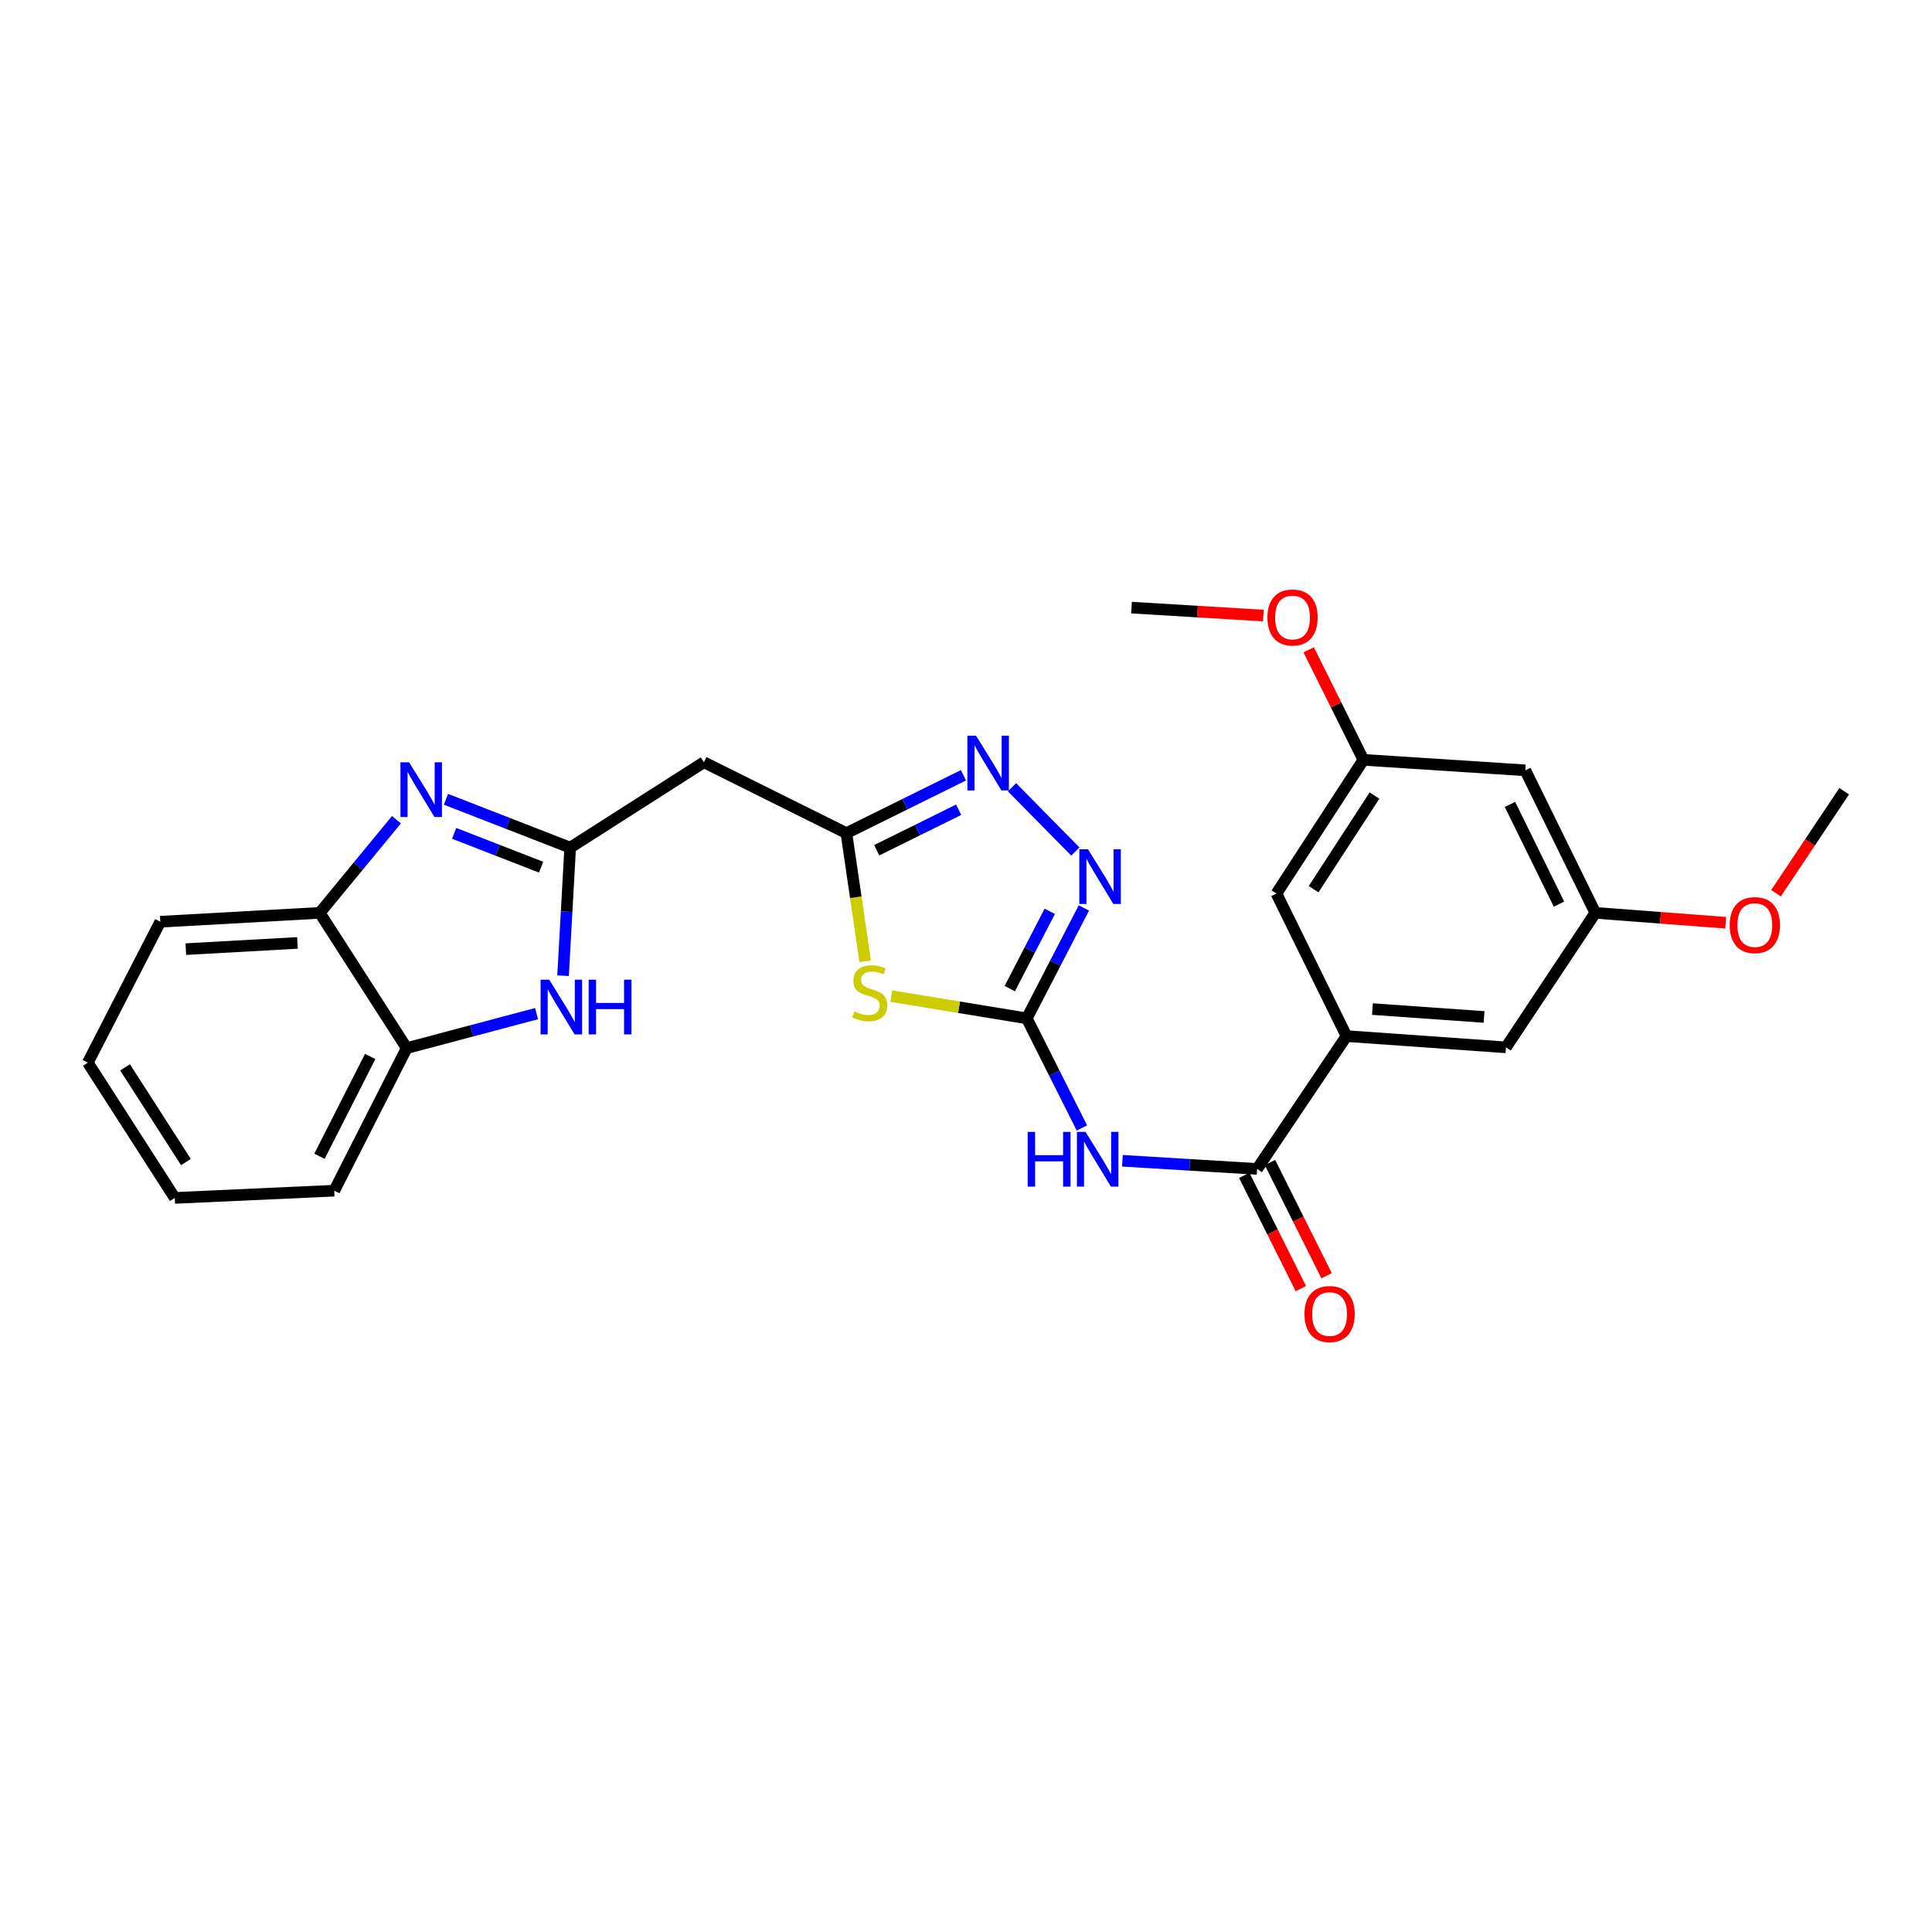 <?xml version='1.0' encoding='iso-8859-1'?>
<svg version='1.1' baseProfile='full'
              xmlns='http://www.w3.org/2000/svg'
                      xmlns:rdkit='http://www.rdkit.org/xml'
                      xmlns:xlink='http://www.w3.org/1999/xlink'
                  xml:space='preserve'
width='1000px' height='1000px' viewBox='0 0 1000 1000'>
<!-- END OF HEADER -->
<rect style='opacity:1.0;fill:#FFFFFF;stroke:none' width='1000' height='1000' x='0' y='0'> </rect>
<path class='bond-0' d='M 531.465,527.104 L 496.394,521.349' style='fill:none;fill-rule:evenodd;stroke:#000000;stroke-width:6px;stroke-linecap:butt;stroke-linejoin:miter;stroke-opacity:1' />
<path class='bond-0' d='M 496.394,521.349 L 461.323,515.594' style='fill:none;fill-rule:evenodd;stroke:#CCCC00;stroke-width:6px;stroke-linecap:butt;stroke-linejoin:miter;stroke-opacity:1' />
<path class='bond-3' d='M 531.465,527.104 L 545.734,555.47' style='fill:none;fill-rule:evenodd;stroke:#000000;stroke-width:6px;stroke-linecap:butt;stroke-linejoin:miter;stroke-opacity:1' />
<path class='bond-3' d='M 545.734,555.47 L 560.002,583.836' style='fill:none;fill-rule:evenodd;stroke:#0000FF;stroke-width:6px;stroke-linecap:butt;stroke-linejoin:miter;stroke-opacity:1' />
<path class='bond-4' d='M 531.465,527.104 L 546.239,498.53' style='fill:none;fill-rule:evenodd;stroke:#000000;stroke-width:6px;stroke-linecap:butt;stroke-linejoin:miter;stroke-opacity:1' />
<path class='bond-4' d='M 546.239,498.53 L 561.012,469.957' style='fill:none;fill-rule:evenodd;stroke:#0000FF;stroke-width:6px;stroke-linecap:butt;stroke-linejoin:miter;stroke-opacity:1' />
<path class='bond-4' d='M 522.668,511.692 L 533.009,491.69' style='fill:none;fill-rule:evenodd;stroke:#000000;stroke-width:6px;stroke-linecap:butt;stroke-linejoin:miter;stroke-opacity:1' />
<path class='bond-4' d='M 533.009,491.69 L 543.351,471.689' style='fill:none;fill-rule:evenodd;stroke:#0000FF;stroke-width:6px;stroke-linecap:butt;stroke-linejoin:miter;stroke-opacity:1' />
<path class='bond-5' d='M 447.81,497.561 L 442.953,464.398' style='fill:none;fill-rule:evenodd;stroke:#CCCC00;stroke-width:6px;stroke-linecap:butt;stroke-linejoin:miter;stroke-opacity:1' />
<path class='bond-5' d='M 442.953,464.398 L 438.096,431.235' style='fill:none;fill-rule:evenodd;stroke:#000000;stroke-width:6px;stroke-linecap:butt;stroke-linejoin:miter;stroke-opacity:1' />
<path class='bond-1' d='M 295.124,438.731 L 364.335,394.541' style='fill:none;fill-rule:evenodd;stroke:#000000;stroke-width:6px;stroke-linecap:butt;stroke-linejoin:miter;stroke-opacity:1' />
<path class='bond-2' d='M 295.124,438.731 L 262.973,426.219' style='fill:none;fill-rule:evenodd;stroke:#000000;stroke-width:6px;stroke-linecap:butt;stroke-linejoin:miter;stroke-opacity:1' />
<path class='bond-2' d='M 262.973,426.219 L 230.821,413.707' style='fill:none;fill-rule:evenodd;stroke:#0000FF;stroke-width:6px;stroke-linecap:butt;stroke-linejoin:miter;stroke-opacity:1' />
<path class='bond-2' d='M 280.078,448.856 L 257.572,440.098' style='fill:none;fill-rule:evenodd;stroke:#000000;stroke-width:6px;stroke-linecap:butt;stroke-linejoin:miter;stroke-opacity:1' />
<path class='bond-2' d='M 257.572,440.098 L 235.066,431.339' style='fill:none;fill-rule:evenodd;stroke:#0000FF;stroke-width:6px;stroke-linecap:butt;stroke-linejoin:miter;stroke-opacity:1' />
<path class='bond-8' d='M 295.124,438.731 L 293.283,471.875' style='fill:none;fill-rule:evenodd;stroke:#000000;stroke-width:6px;stroke-linecap:butt;stroke-linejoin:miter;stroke-opacity:1' />
<path class='bond-8' d='M 293.283,471.875 L 291.442,505.02' style='fill:none;fill-rule:evenodd;stroke:#0000FF;stroke-width:6px;stroke-linecap:butt;stroke-linejoin:miter;stroke-opacity:1' />
<path class='bond-11' d='M 205.208,424.276 L 185.357,448.386' style='fill:none;fill-rule:evenodd;stroke:#0000FF;stroke-width:6px;stroke-linecap:butt;stroke-linejoin:miter;stroke-opacity:1' />
<path class='bond-11' d='M 185.357,448.386 L 165.507,472.496' style='fill:none;fill-rule:evenodd;stroke:#000000;stroke-width:6px;stroke-linecap:butt;stroke-linejoin:miter;stroke-opacity:1' />
<path class='bond-7' d='M 580.958,600.814 L 615.82,602.928' style='fill:none;fill-rule:evenodd;stroke:#0000FF;stroke-width:6px;stroke-linecap:butt;stroke-linejoin:miter;stroke-opacity:1' />
<path class='bond-7' d='M 615.82,602.928 L 650.682,605.043' style='fill:none;fill-rule:evenodd;stroke:#000000;stroke-width:6px;stroke-linecap:butt;stroke-linejoin:miter;stroke-opacity:1' />
<path class='bond-6' d='M 556.597,440.744 L 523.807,407.48' style='fill:none;fill-rule:evenodd;stroke:#0000FF;stroke-width:6px;stroke-linecap:butt;stroke-linejoin:miter;stroke-opacity:1' />
<path class='bond-9' d='M 438.096,431.235 L 364.335,394.541' style='fill:none;fill-rule:evenodd;stroke:#000000;stroke-width:6px;stroke-linecap:butt;stroke-linejoin:miter;stroke-opacity:1' />
<path class='bond-27' d='M 438.096,431.235 L 468.384,416.256' style='fill:none;fill-rule:evenodd;stroke:#000000;stroke-width:6px;stroke-linecap:butt;stroke-linejoin:miter;stroke-opacity:1' />
<path class='bond-27' d='M 468.384,416.256 L 498.673,401.278' style='fill:none;fill-rule:evenodd;stroke:#0000FF;stroke-width:6px;stroke-linecap:butt;stroke-linejoin:miter;stroke-opacity:1' />
<path class='bond-27' d='M 453.784,440.091 L 474.986,429.606' style='fill:none;fill-rule:evenodd;stroke:#000000;stroke-width:6px;stroke-linecap:butt;stroke-linejoin:miter;stroke-opacity:1' />
<path class='bond-27' d='M 474.986,429.606 L 496.188,419.121' style='fill:none;fill-rule:evenodd;stroke:#0000FF;stroke-width:6px;stroke-linecap:butt;stroke-linejoin:miter;stroke-opacity:1' />
<path class='bond-10' d='M 650.682,605.043 L 696.949,536.279' style='fill:none;fill-rule:evenodd;stroke:#000000;stroke-width:6px;stroke-linecap:butt;stroke-linejoin:miter;stroke-opacity:1' />
<path class='bond-15' d='M 644.022,608.373 L 658.674,637.678' style='fill:none;fill-rule:evenodd;stroke:#000000;stroke-width:6px;stroke-linecap:butt;stroke-linejoin:miter;stroke-opacity:1' />
<path class='bond-15' d='M 658.674,637.678 L 673.327,666.982' style='fill:none;fill-rule:evenodd;stroke:#FF0000;stroke-width:6px;stroke-linecap:butt;stroke-linejoin:miter;stroke-opacity:1' />
<path class='bond-15' d='M 657.343,601.712 L 671.995,631.017' style='fill:none;fill-rule:evenodd;stroke:#000000;stroke-width:6px;stroke-linecap:butt;stroke-linejoin:miter;stroke-opacity:1' />
<path class='bond-15' d='M 671.995,631.017 L 686.647,660.322' style='fill:none;fill-rule:evenodd;stroke:#FF0000;stroke-width:6px;stroke-linecap:butt;stroke-linejoin:miter;stroke-opacity:1' />
<path class='bond-12' d='M 277.731,524.649 L 244.119,533.579' style='fill:none;fill-rule:evenodd;stroke:#0000FF;stroke-width:6px;stroke-linecap:butt;stroke-linejoin:miter;stroke-opacity:1' />
<path class='bond-12' d='M 244.119,533.579 L 210.508,542.509' style='fill:none;fill-rule:evenodd;stroke:#000000;stroke-width:6px;stroke-linecap:butt;stroke-linejoin:miter;stroke-opacity:1' />
<path class='bond-13' d='M 696.949,536.279 L 779.489,542.112' style='fill:none;fill-rule:evenodd;stroke:#000000;stroke-width:6px;stroke-linecap:butt;stroke-linejoin:miter;stroke-opacity:1' />
<path class='bond-13' d='M 710.38,522.298 L 768.158,526.381' style='fill:none;fill-rule:evenodd;stroke:#000000;stroke-width:6px;stroke-linecap:butt;stroke-linejoin:miter;stroke-opacity:1' />
<path class='bond-14' d='M 696.949,536.279 L 660.685,462.502' style='fill:none;fill-rule:evenodd;stroke:#000000;stroke-width:6px;stroke-linecap:butt;stroke-linejoin:miter;stroke-opacity:1' />
<path class='bond-21' d='M 165.507,472.496 L 82.968,477.088' style='fill:none;fill-rule:evenodd;stroke:#000000;stroke-width:6px;stroke-linecap:butt;stroke-linejoin:miter;stroke-opacity:1' />
<path class='bond-21' d='M 153.954,488.055 L 96.176,491.269' style='fill:none;fill-rule:evenodd;stroke:#000000;stroke-width:6px;stroke-linecap:butt;stroke-linejoin:miter;stroke-opacity:1' />
<path class='bond-29' d='M 165.507,472.496 L 210.508,542.509' style='fill:none;fill-rule:evenodd;stroke:#000000;stroke-width:6px;stroke-linecap:butt;stroke-linejoin:miter;stroke-opacity:1' />
<path class='bond-22' d='M 210.508,542.509 L 173.012,616.295' style='fill:none;fill-rule:evenodd;stroke:#000000;stroke-width:6px;stroke-linecap:butt;stroke-linejoin:miter;stroke-opacity:1' />
<path class='bond-22' d='M 191.607,546.83 L 165.359,598.48' style='fill:none;fill-rule:evenodd;stroke:#000000;stroke-width:6px;stroke-linecap:butt;stroke-linejoin:miter;stroke-opacity:1' />
<path class='bond-18' d='M 779.489,542.112 L 825.739,472.496' style='fill:none;fill-rule:evenodd;stroke:#000000;stroke-width:6px;stroke-linecap:butt;stroke-linejoin:miter;stroke-opacity:1' />
<path class='bond-17' d='M 660.685,462.502 L 705.695,393.292' style='fill:none;fill-rule:evenodd;stroke:#000000;stroke-width:6px;stroke-linecap:butt;stroke-linejoin:miter;stroke-opacity:1' />
<path class='bond-17' d='M 679.922,460.24 L 711.428,411.792' style='fill:none;fill-rule:evenodd;stroke:#000000;stroke-width:6px;stroke-linecap:butt;stroke-linejoin:miter;stroke-opacity:1' />
<path class='bond-16' d='M 789.492,398.719 L 705.695,393.292' style='fill:none;fill-rule:evenodd;stroke:#000000;stroke-width:6px;stroke-linecap:butt;stroke-linejoin:miter;stroke-opacity:1' />
<path class='bond-28' d='M 789.492,398.719 L 825.739,472.496' style='fill:none;fill-rule:evenodd;stroke:#000000;stroke-width:6px;stroke-linecap:butt;stroke-linejoin:miter;stroke-opacity:1' />
<path class='bond-28' d='M 781.562,416.353 L 806.935,467.997' style='fill:none;fill-rule:evenodd;stroke:#000000;stroke-width:6px;stroke-linecap:butt;stroke-linejoin:miter;stroke-opacity:1' />
<path class='bond-19' d='M 705.695,393.292 L 691.538,364.821' style='fill:none;fill-rule:evenodd;stroke:#000000;stroke-width:6px;stroke-linecap:butt;stroke-linejoin:miter;stroke-opacity:1' />
<path class='bond-19' d='M 691.538,364.821 L 677.38,336.35' style='fill:none;fill-rule:evenodd;stroke:#FF0000;stroke-width:6px;stroke-linecap:butt;stroke-linejoin:miter;stroke-opacity:1' />
<path class='bond-20' d='M 825.739,472.496 L 859.478,475.053' style='fill:none;fill-rule:evenodd;stroke:#000000;stroke-width:6px;stroke-linecap:butt;stroke-linejoin:miter;stroke-opacity:1' />
<path class='bond-20' d='M 859.478,475.053 L 893.217,477.61' style='fill:none;fill-rule:evenodd;stroke:#FF0000;stroke-width:6px;stroke-linecap:butt;stroke-linejoin:miter;stroke-opacity:1' />
<path class='bond-23' d='M 653.929,318.62 L 619.798,316.56' style='fill:none;fill-rule:evenodd;stroke:#FF0000;stroke-width:6px;stroke-linecap:butt;stroke-linejoin:miter;stroke-opacity:1' />
<path class='bond-23' d='M 619.798,316.56 L 585.667,314.5' style='fill:none;fill-rule:evenodd;stroke:#000000;stroke-width:6px;stroke-linecap:butt;stroke-linejoin:miter;stroke-opacity:1' />
<path class='bond-24' d='M 919.249,462.35 L 936.897,435.946' style='fill:none;fill-rule:evenodd;stroke:#FF0000;stroke-width:6px;stroke-linecap:butt;stroke-linejoin:miter;stroke-opacity:1' />
<path class='bond-24' d='M 936.897,435.946 L 954.545,409.541' style='fill:none;fill-rule:evenodd;stroke:#000000;stroke-width:6px;stroke-linecap:butt;stroke-linejoin:miter;stroke-opacity:1' />
<path class='bond-25' d='M 82.968,477.088 L 45.455,550.014' style='fill:none;fill-rule:evenodd;stroke:#000000;stroke-width:6px;stroke-linecap:butt;stroke-linejoin:miter;stroke-opacity:1' />
<path class='bond-26' d='M 173.012,616.295 L 90.464,620.043' style='fill:none;fill-rule:evenodd;stroke:#000000;stroke-width:6px;stroke-linecap:butt;stroke-linejoin:miter;stroke-opacity:1' />
<path class='bond-30' d='M 45.455,550.014 L 90.464,620.043' style='fill:none;fill-rule:evenodd;stroke:#000000;stroke-width:6px;stroke-linecap:butt;stroke-linejoin:miter;stroke-opacity:1' />
<path class='bond-30' d='M 64.734,552.466 L 96.241,601.486' style='fill:none;fill-rule:evenodd;stroke:#000000;stroke-width:6px;stroke-linecap:butt;stroke-linejoin:miter;stroke-opacity:1' />
<path  class='atom-1' d='M 442.184 523.486
Q 442.504 523.606, 443.824 524.166
Q 445.144 524.726, 446.584 525.086
Q 448.064 525.406, 449.504 525.406
Q 452.184 525.406, 453.744 524.126
Q 455.304 522.806, 455.304 520.526
Q 455.304 518.966, 454.504 518.006
Q 453.744 517.046, 452.544 516.526
Q 451.344 516.006, 449.344 515.406
Q 446.824 514.646, 445.304 513.926
Q 443.824 513.206, 442.744 511.686
Q 441.704 510.166, 441.704 507.606
Q 441.704 504.046, 444.104 501.846
Q 446.544 499.646, 451.344 499.646
Q 454.624 499.646, 458.344 501.206
L 457.424 504.286
Q 454.024 502.886, 451.464 502.886
Q 448.704 502.886, 447.184 504.046
Q 445.664 505.166, 445.704 507.126
Q 445.704 508.646, 446.464 509.566
Q 447.264 510.486, 448.384 511.006
Q 449.544 511.526, 451.464 512.126
Q 454.024 512.926, 455.544 513.726
Q 457.064 514.526, 458.144 516.166
Q 459.264 517.766, 459.264 520.526
Q 459.264 524.446, 456.624 526.566
Q 454.024 528.646, 449.664 528.646
Q 447.144 528.646, 445.224 528.086
Q 443.344 527.566, 441.104 526.646
L 442.184 523.486
' fill='#CCCC00'/>
<path  class='atom-3' d='M 211.753 394.562
L 221.033 409.562
Q 221.953 411.042, 223.433 413.722
Q 224.913 416.402, 224.993 416.562
L 224.993 394.562
L 228.753 394.562
L 228.753 422.882
L 224.873 422.882
L 214.913 406.482
Q 213.753 404.562, 212.513 402.362
Q 211.313 400.162, 210.953 399.482
L 210.953 422.882
L 207.273 422.882
L 207.273 394.562
L 211.753 394.562
' fill='#0000FF'/>
<path  class='atom-4' d='M 531.931 585.877
L 535.771 585.877
L 535.771 597.917
L 550.251 597.917
L 550.251 585.877
L 554.091 585.877
L 554.091 614.197
L 550.251 614.197
L 550.251 601.117
L 535.771 601.117
L 535.771 614.197
L 531.931 614.197
L 531.931 585.877
' fill='#0000FF'/>
<path  class='atom-4' d='M 561.891 585.877
L 571.171 600.877
Q 572.091 602.357, 573.571 605.037
Q 575.051 607.717, 575.131 607.877
L 575.131 585.877
L 578.891 585.877
L 578.891 614.197
L 575.011 614.197
L 565.051 597.797
Q 563.891 595.877, 562.651 593.677
Q 561.451 591.477, 561.091 590.797
L 561.091 614.197
L 557.411 614.197
L 557.411 585.877
L 561.891 585.877
' fill='#0000FF'/>
<path  class='atom-5' d='M 563.141 439.572
L 572.421 454.572
Q 573.341 456.052, 574.821 458.732
Q 576.301 461.412, 576.381 461.572
L 576.381 439.572
L 580.141 439.572
L 580.141 467.892
L 576.261 467.892
L 566.301 451.492
Q 565.141 449.572, 563.901 447.372
Q 562.701 445.172, 562.341 444.492
L 562.341 467.892
L 558.661 467.892
L 558.661 439.572
L 563.141 439.572
' fill='#0000FF'/>
<path  class='atom-7' d='M 505.199 380.795
L 514.479 395.795
Q 515.399 397.275, 516.879 399.955
Q 518.359 402.635, 518.439 402.795
L 518.439 380.795
L 522.199 380.795
L 522.199 409.115
L 518.319 409.115
L 508.359 392.715
Q 507.199 390.795, 505.959 388.595
Q 504.759 386.395, 504.399 385.715
L 504.399 409.115
L 500.719 409.115
L 500.719 380.795
L 505.199 380.795
' fill='#0000FF'/>
<path  class='atom-9' d='M 284.281 507.086
L 293.561 522.086
Q 294.481 523.566, 295.961 526.246
Q 297.441 528.926, 297.521 529.086
L 297.521 507.086
L 301.281 507.086
L 301.281 535.406
L 297.401 535.406
L 287.441 519.006
Q 286.281 517.086, 285.041 514.886
Q 283.841 512.686, 283.481 512.006
L 283.481 535.406
L 279.801 535.406
L 279.801 507.086
L 284.281 507.086
' fill='#0000FF'/>
<path  class='atom-9' d='M 304.681 507.086
L 308.521 507.086
L 308.521 519.126
L 323.001 519.126
L 323.001 507.086
L 326.841 507.086
L 326.841 535.406
L 323.001 535.406
L 323.001 522.326
L 308.521 522.326
L 308.521 535.406
L 304.681 535.406
L 304.681 507.086
' fill='#0000FF'/>
<path  class='atom-16' d='M 675.196 680.149
Q 675.196 673.349, 678.556 669.549
Q 681.916 665.749, 688.196 665.749
Q 694.476 665.749, 697.836 669.549
Q 701.196 673.349, 701.196 680.149
Q 701.196 687.029, 697.796 690.949
Q 694.396 694.829, 688.196 694.829
Q 681.956 694.829, 678.556 690.949
Q 675.196 687.069, 675.196 680.149
M 688.196 691.629
Q 692.516 691.629, 694.836 688.749
Q 697.196 685.829, 697.196 680.149
Q 697.196 674.589, 694.836 671.789
Q 692.516 668.949, 688.196 668.949
Q 683.876 668.949, 681.516 671.749
Q 679.196 674.549, 679.196 680.149
Q 679.196 685.869, 681.516 688.749
Q 683.876 691.629, 688.196 691.629
' fill='#FF0000'/>
<path  class='atom-20' d='M 656.017 319.611
Q 656.017 312.811, 659.377 309.011
Q 662.737 305.211, 669.017 305.211
Q 675.297 305.211, 678.657 309.011
Q 682.017 312.811, 682.017 319.611
Q 682.017 326.491, 678.617 330.411
Q 675.217 334.291, 669.017 334.291
Q 662.777 334.291, 659.377 330.411
Q 656.017 326.531, 656.017 319.611
M 669.017 331.091
Q 673.337 331.091, 675.657 328.211
Q 678.017 325.291, 678.017 319.611
Q 678.017 314.051, 675.657 311.251
Q 673.337 308.411, 669.017 308.411
Q 664.697 308.411, 662.337 311.211
Q 660.017 314.011, 660.017 319.611
Q 660.017 325.331, 662.337 328.211
Q 664.697 331.091, 669.017 331.091
' fill='#FF0000'/>
<path  class='atom-21' d='M 895.287 478.831
Q 895.287 472.031, 898.647 468.231
Q 902.007 464.431, 908.287 464.431
Q 914.567 464.431, 917.927 468.231
Q 921.287 472.031, 921.287 478.831
Q 921.287 485.711, 917.887 489.631
Q 914.487 493.511, 908.287 493.511
Q 902.047 493.511, 898.647 489.631
Q 895.287 485.751, 895.287 478.831
M 908.287 490.311
Q 912.607 490.311, 914.927 487.431
Q 917.287 484.511, 917.287 478.831
Q 917.287 473.271, 914.927 470.471
Q 912.607 467.631, 908.287 467.631
Q 903.967 467.631, 901.607 470.431
Q 899.287 473.231, 899.287 478.831
Q 899.287 484.551, 901.607 487.431
Q 903.967 490.311, 908.287 490.311
' fill='#FF0000'/>
</svg>
